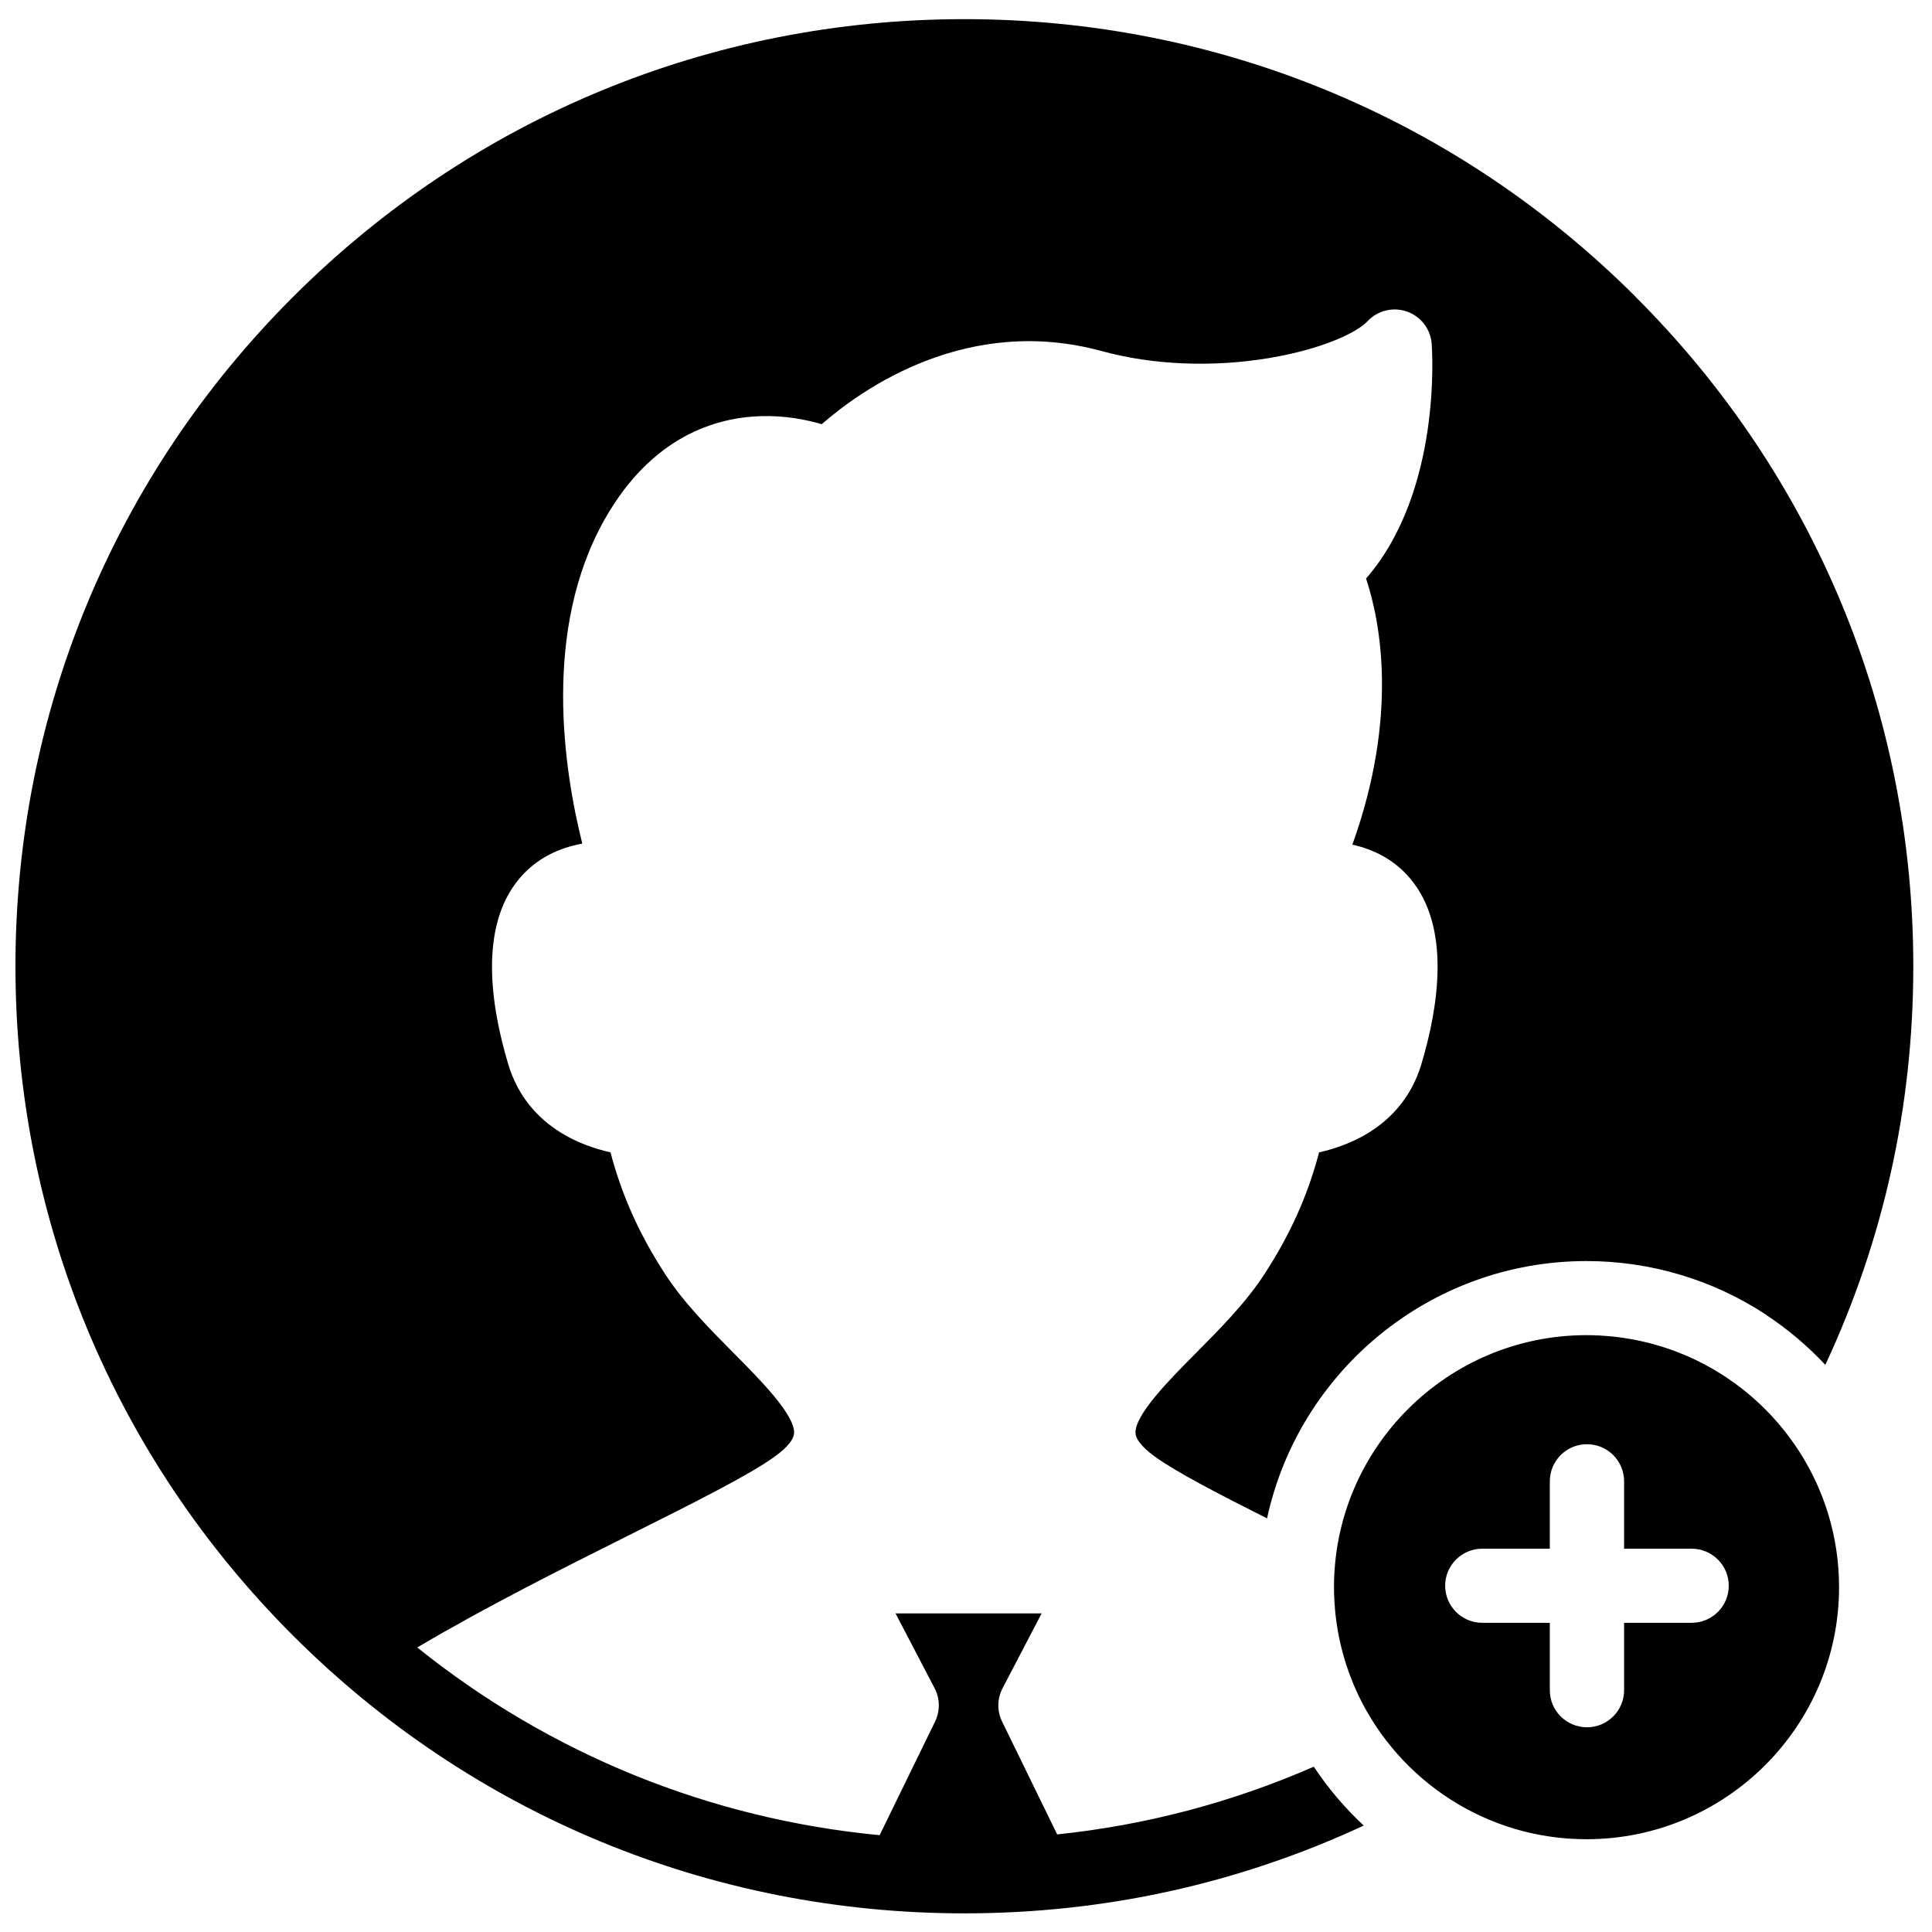<?xml version="1.0" encoding="UTF-8"?>
<!-- Uploaded to: SVG Repo, www.svgrepo.com, Generator: SVG Repo Mixer Tools -->
<svg width="800px" height="800px" version="1.1" viewBox="144 144 512 512" xmlns="http://www.w3.org/2000/svg">
 <defs>
  <clipPath id="a">
   <path d="m148.09 149h503.81v502.9h-503.81z"/>
  </clipPath>
 </defs>
 <g clip-path="url(#a)">
  <path d="m592.3 574.06h-17.898v17.867c0 5.422-4.406 9.82-9.844 9.82-5.434 0-9.84-4.398-9.84-9.82v-17.867h-17.898c-5.434 0-9.84-4.398-9.84-9.82 0-5.422 4.406-9.82 9.84-9.82h17.898v-17.863c0-5.426 4.406-9.824 9.84-9.824 5.438 0 9.844 4.398 9.844 9.824v17.863h17.898c5.434 0 9.84 4.398 9.84 9.82 0 5.422-4.406 9.82-9.84 9.82m1.156-69.625c-0.039-0.02-0.078-0.035-0.117-0.055-0.883-0.426-1.781-0.828-2.684-1.215-0.227-0.094-0.453-0.184-0.68-0.277-0.723-0.301-1.449-0.586-2.184-0.863-0.348-0.129-0.699-0.25-1.047-0.371-0.621-0.223-1.246-0.434-1.875-0.637-0.434-0.137-0.867-0.27-1.301-0.398-0.559-0.168-1.121-0.328-1.688-0.48-0.484-0.129-0.973-0.254-1.461-0.375-0.531-0.129-1.062-0.254-1.602-0.371-0.512-0.113-1.027-0.223-1.543-0.32-0.531-0.105-1.066-0.199-1.605-0.289-0.516-0.086-1.035-0.176-1.555-0.25-0.562-0.082-1.137-0.148-1.707-0.219-0.492-0.059-0.98-0.121-1.477-0.168-0.664-0.066-1.332-0.109-2-0.152-0.406-0.027-0.812-0.066-1.219-0.086-1.086-0.051-2.172-0.082-3.269-0.082-36.902 0-66.922 29.961-66.922 66.793 0 1.094 0.027 2.18 0.082 3.262 0.02 0.406 0.055 0.812 0.086 1.219 0.043 0.664 0.086 1.332 0.152 1.996 0.047 0.492 0.109 0.98 0.168 1.473 0.07 0.57 0.137 1.141 0.219 1.707 0.074 0.516 0.164 1.031 0.254 1.547 0.09 0.539 0.18 1.074 0.285 1.605 0.102 0.512 0.211 1.023 0.324 1.535 0.117 0.539 0.238 1.074 0.371 1.605 0.117 0.484 0.246 0.969 0.375 1.449 0.152 0.566 0.316 1.133 0.484 1.695 0.125 0.43 0.258 0.859 0.395 1.289 0.203 0.629 0.418 1.258 0.641 1.879 0.121 0.348 0.242 0.691 0.371 1.035 0.277 0.738 0.566 1.473 0.871 2.199 0.09 0.219 0.176 0.438 0.27 0.656 0.391 0.91 0.797 1.812 1.227 2.707 0.016 0.027 0.027 0.062 0.043 0.09 10.828 22.375 33.789 37.844 60.305 37.844 36.902 0 66.926-29.965 66.926-66.793 0-26.461-15.5-49.379-37.914-60.184m-16.066-281.85c-47.496-47.406-110.65-73.512-177.82-73.512-67.176 0-130.32 26.105-177.82 73.512-47.496 47.406-73.656 110.43-73.656 177.48 0 67.043 26.16 130.07 73.656 177.48 47.5 47.406 110.65 73.512 177.82 73.512 37.027 0 72.594-7.824 105.83-23.262-4.996-4.656-9.441-9.895-13.227-15.605-21.723 9.484-44.484 15.488-68.016 17.945l-14.59-29.898c-1.367-2.801-1.32-6.078 0.121-8.84l10.355-19.832h-38.719l10.355 19.832c1.441 2.762 1.488 6.039 0.121 8.84l-14.688 30.102c-45.043-4.297-87.332-21.477-122.54-49.746 18.301-10.824 38.371-20.871 56.293-29.836 17.012-8.512 31.703-15.863 38.449-20.75 1.836-1.324 4.938-3.887 5.117-6.113 0.395-4.805-9.027-14.293-15.906-21.223-6.57-6.621-13.367-13.469-18.34-21.148-6.781-10.473-11.344-20.605-14.402-32.141-13.977-3.18-23.484-11.309-27.098-23.355-4.621-15.41-7.848-36.469 3.012-49.273 4.606-5.43 10.59-8.09 16.617-9.191-4.863-19.387-10.707-56.77 6.055-86.152 12.402-21.738 29.246-26.75 41.191-27.125 6.457-0.211 12.109 0.922 16.199 2.129 10.887-9.492 38.695-29.086 74.223-19.371 13.617 3.723 29.453 4.363 44.598 1.801 13.684-2.316 22.965-6.648 25.805-9.699 2.656-2.856 6.762-3.871 10.453-2.586 3.688 1.285 6.266 4.629 6.566 8.52 0.129 1.695 2.738 39.066-17.387 62.238 3.797 11.453 8.648 36.316-3.625 70.52 5.566 1.242 11.008 3.894 15.27 8.918 10.859 12.805 7.629 33.863 3.008 49.273-3.609 12.047-13.117 20.176-27.094 23.355-3.059 11.531-7.625 21.668-14.398 32.137-4.977 7.684-11.773 14.531-18.344 21.152-6.879 6.93-16.301 16.418-15.906 21.223 0.18 2.227 3.281 4.789 5.117 6.113 5.559 4.031 16.523 9.734 29.734 16.379 8.41-38.93 43.172-68.195 84.656-68.195 17.078 0 33.605 5 47.672 14.27-0.004 0.012-0.008 0.023-0.012 0.031 5.723 3.777 10.969 8.219 15.633 13.203 15.473-33.172 23.312-68.668 23.312-105.62 0-67.043-26.16-130.07-73.66-177.48" fill-rule="evenodd"/>
 </g>
</svg>